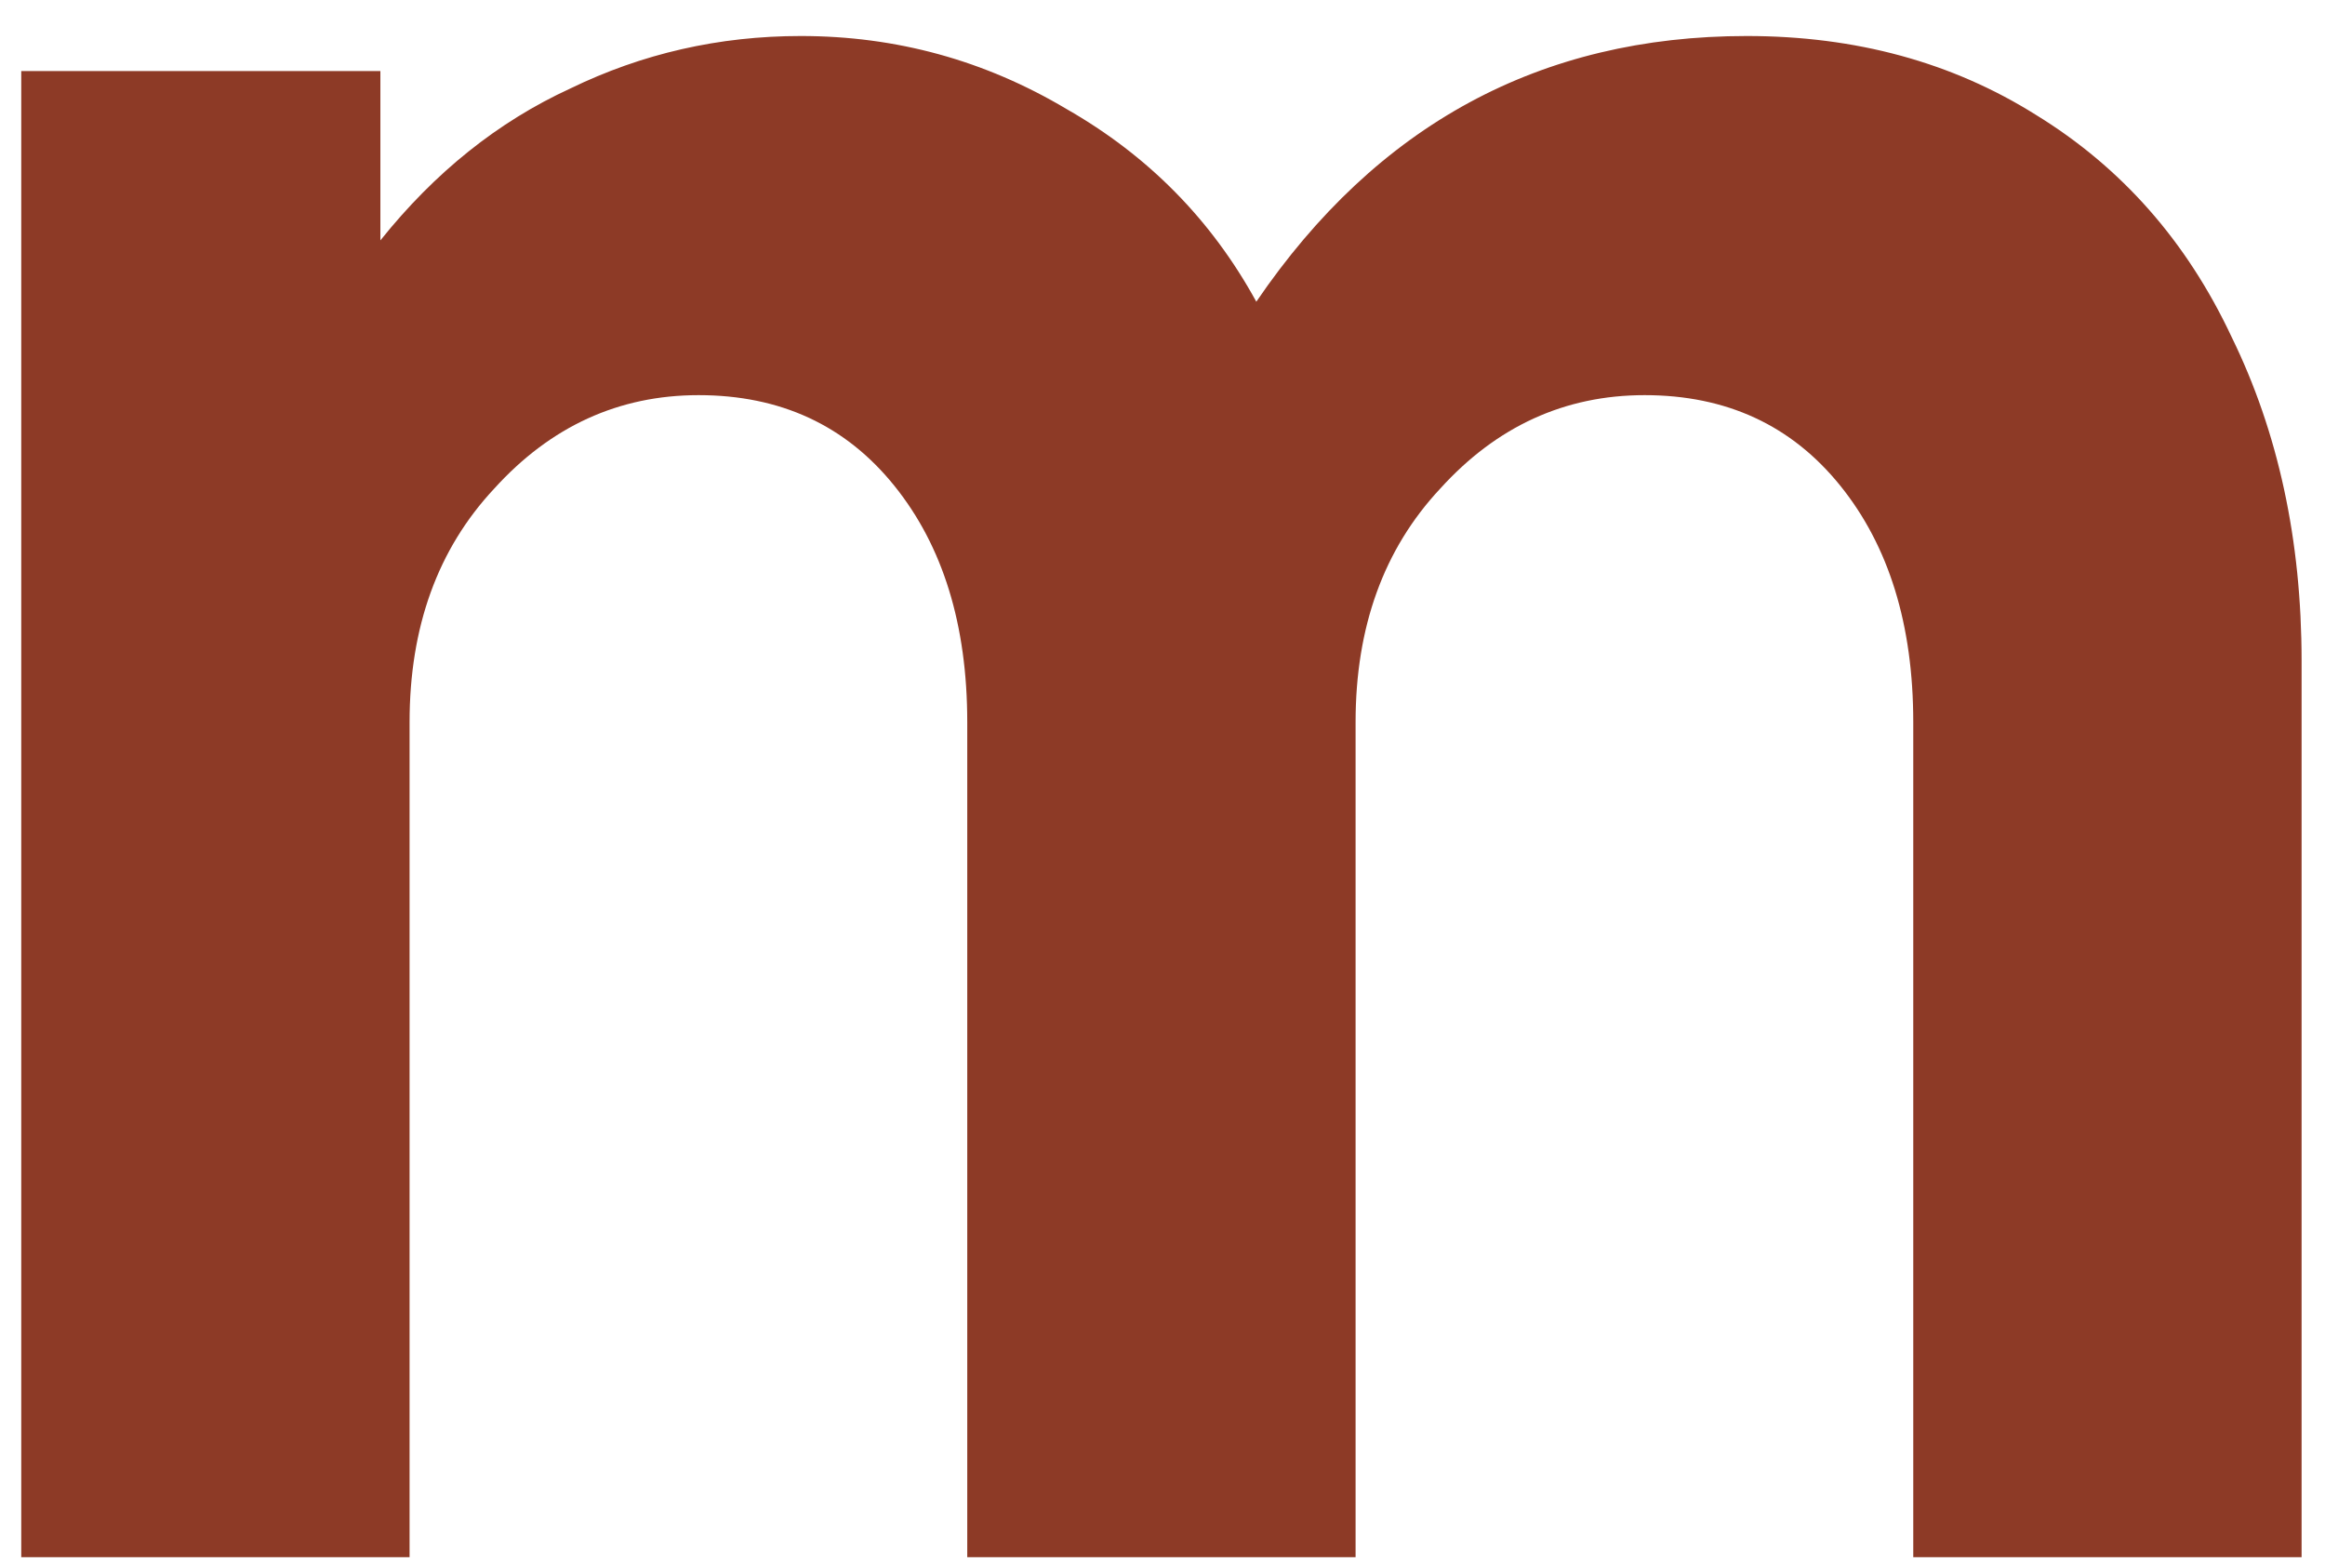 <svg width="43" height="29" viewBox="0 0 43 29" fill="none" xmlns="http://www.w3.org/2000/svg">
<path d="M32.307 0.666C34.323 0.666 36.105 1.152 37.653 2.124C39.237 3.096 40.443 4.464 41.271 6.228C42.135 7.992 42.567 9.99 42.567 12.222V28.8H35.385V13.356C35.385 11.556 34.935 10.098 34.035 8.982C33.135 7.866 31.929 7.308 30.417 7.308C28.941 7.308 27.681 7.884 26.637 9.036C25.593 10.152 25.071 11.592 25.071 13.356V28.8H17.889V13.356C17.889 11.556 17.439 10.098 16.539 8.982C15.639 7.866 14.433 7.308 12.921 7.308C11.445 7.308 10.185 7.884 9.141 9.036C8.097 10.152 7.575 11.592 7.575 13.356V28.8H0.393V1.314H7.035V4.446C8.043 3.186 9.213 2.25 10.545 1.638C11.877 0.99 13.299 0.666 14.811 0.666C16.575 0.666 18.213 1.116 19.725 2.016C21.237 2.88 22.407 4.068 23.235 5.58C25.467 2.304 28.491 0.666 32.307 0.666Z" fill="#8D3A26"/>
</svg>
